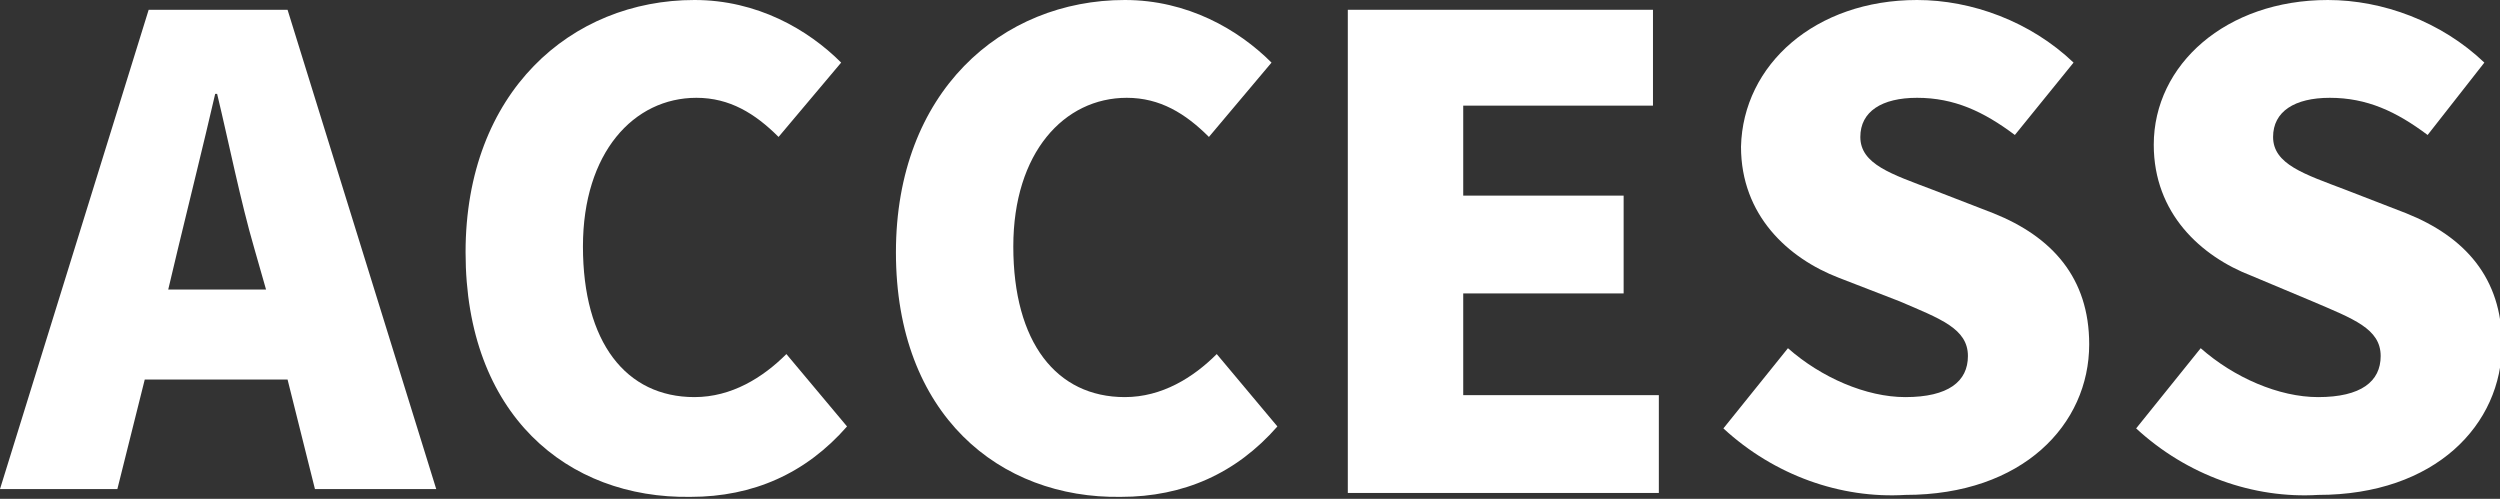 <!-- Generator: Adobe Illustrator 24.1.3, SVG Export Plug-In  -->
<svg version="1.1" xmlns="http://www.w3.org/2000/svg" xmlns:xlink="http://www.w3.org/1999/xlink" x="0px" y="0px" width="127.8px"
	 height="25.5px" viewBox="0 0 127.8 25.5" style="overflow:visible;enable-background:new 0 0 127.8 25.5;" xml:space="preserve">
<rect x="0" y="0" width="127.8" height="25.5" fill="#333333" stroke="none"/>
<style type="text/css">
	.st0{fill:#FFFFFF;}
</style>
<defs>
</defs>
<g>
	<g>
		<path class="st0" d="M14.7,19.4H7.4L6,25H0L7.6,0.5h7.1L22.3,25h-6.2L14.7,19.4z M13.6,14.8L13,12.7c-0.7-2.4-1.3-5.4-1.9-7.9H11
			c-0.6,2.6-1.3,5.4-1.9,7.9l-0.5,2.1H13.6z"/>
		<path class="st0" d="M23.8,12.9C23.8,4.7,29.2,0,35.5,0c3.2,0,5.8,1.5,7.5,3.2L39.8,7C38.6,5.8,37.3,5,35.6,5
			c-3.2,0-5.8,2.8-5.8,7.6c0,4.9,2.2,7.7,5.7,7.7c1.9,0,3.5-1,4.7-2.2l3.1,3.7c-2.1,2.4-4.8,3.6-8,3.6C29,25.5,23.8,21.2,23.8,12.9z
			"/>
		<path class="st0" d="M45.8,12.9C45.8,4.7,51.2,0,57.5,0c3.2,0,5.8,1.5,7.5,3.2L61.8,7C60.6,5.8,59.3,5,57.6,5
			c-3.2,0-5.8,2.8-5.8,7.6c0,4.9,2.2,7.7,5.7,7.7c1.9,0,3.5-1,4.7-2.2l3.1,3.7c-2.1,2.4-4.8,3.6-8,3.6
			C51.1,25.5,45.8,21.2,45.8,12.9z"/>
		<path class="st0" d="M68.9,0.5h15.6v4.9h-9.7v4.6H83v5h-8.2v5.2h10v5H68.9V0.5z"/>
		<path class="st0" d="M88.1,21.9l3.3-4.1c1.7,1.5,4,2.5,6,2.5c2.2,0,3.2-0.8,3.2-2.1c0-1.4-1.4-1.9-3.5-2.8L94,14.2
			c-2.6-1-5-3.2-5-6.7C89.1,3.3,92.8,0,98,0c2.8,0,5.8,1.1,8,3.2L103,6.9C101.4,5.7,99.9,5,98,5c-1.8,0-2.9,0.7-2.9,2
			c0,1.4,1.6,1.9,3.7,2.7l3.1,1.2c3,1.2,4.9,3.3,4.9,6.7c0,4.1-3.4,7.7-9.4,7.7C94.1,25.5,90.7,24.3,88.1,21.9z"/>
		<path class="st0" d="M109.2,21.9l3.3-4.1c1.7,1.5,4,2.5,6,2.5c2.2,0,3.2-0.8,3.2-2.1c0-1.4-1.4-1.9-3.5-2.8l-3.1-1.3
			c-2.6-1-5-3.2-5-6.7c0-4.1,3.7-7.4,8.9-7.4c2.8,0,5.8,1.1,8,3.2l-2.9,3.7c-1.6-1.2-3.1-1.9-5-1.9c-1.8,0-2.9,0.7-2.9,2
			c0,1.4,1.6,1.9,3.7,2.7l3.1,1.2c3,1.2,4.9,3.3,4.9,6.7c0,4.1-3.4,7.7-9.4,7.7C115.2,25.5,111.8,24.3,109.2,21.9z"/>
	</g>
</g>
</svg>

